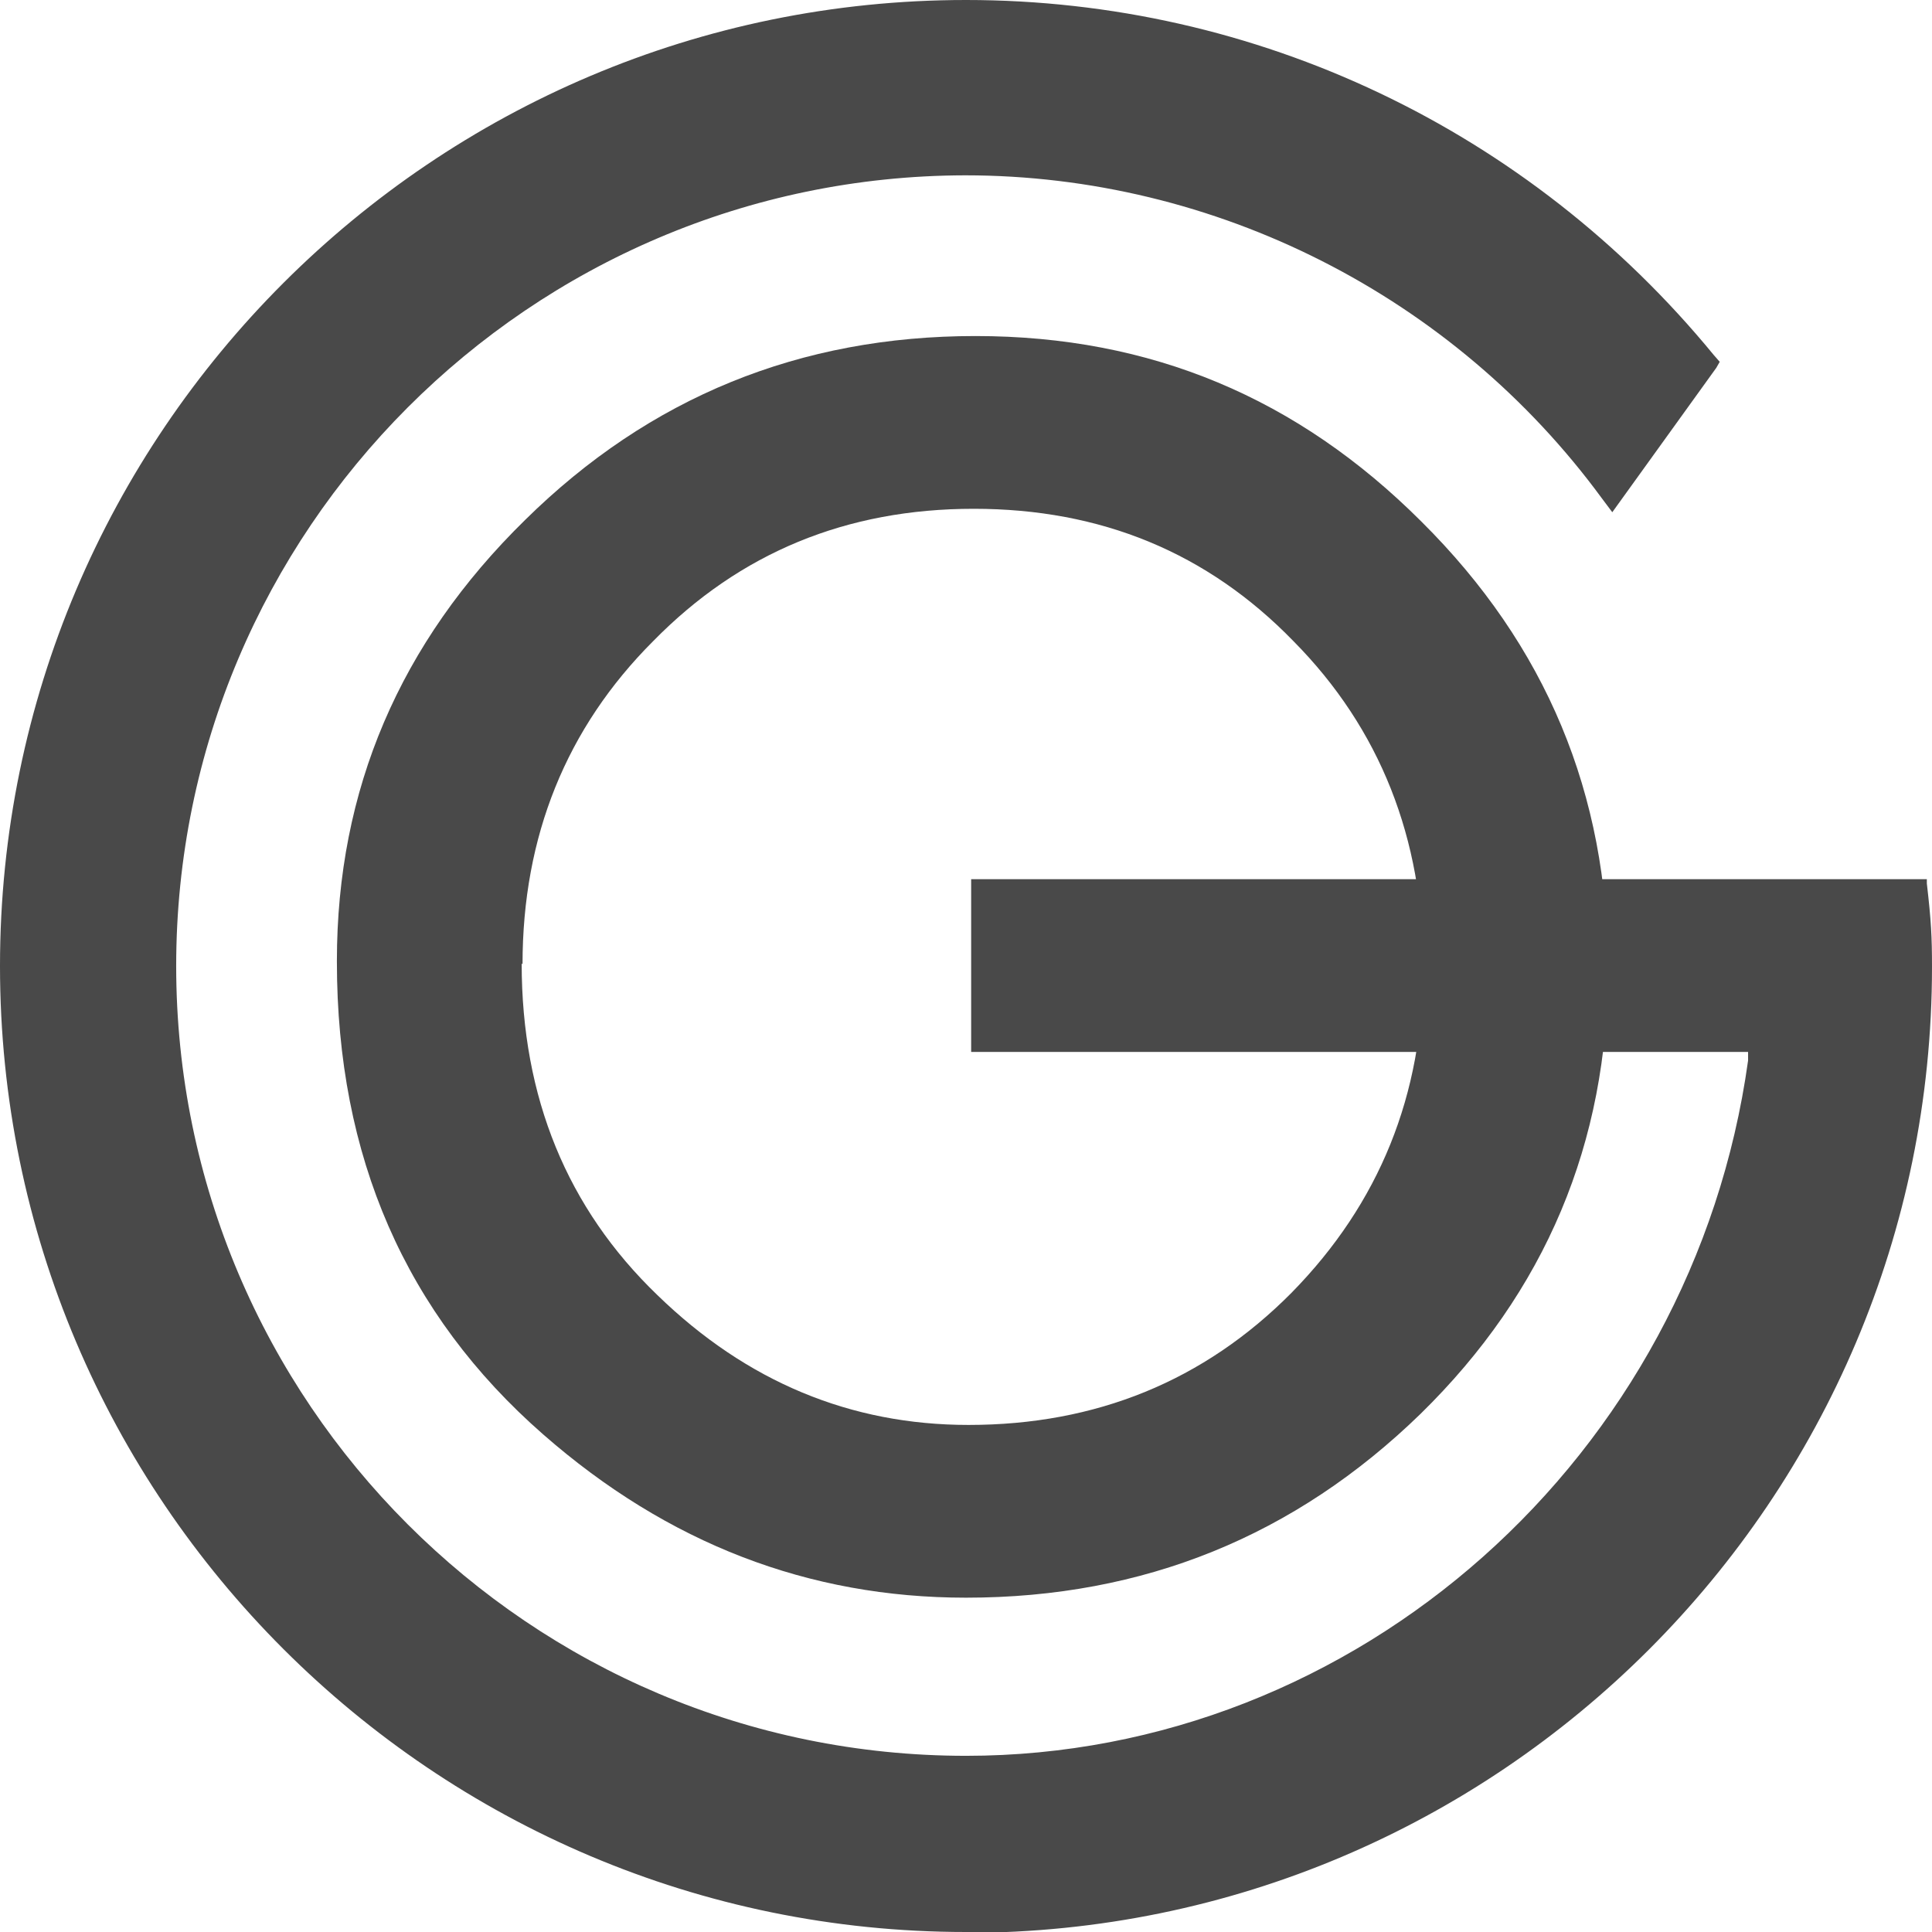 <?xml version="1.0" encoding="UTF-8"?><svg id="_レイヤー_2" xmlns="http://www.w3.org/2000/svg" viewBox="0 0 22.48 22.48"><defs><style>.cls-1{fill:#494949;stroke-width:0px;}</style></defs><g id="_レイヤー_1-2"><path class="cls-1" d="M3.92,11.18c0-1.99.73-3.7,2.19-5.13,1.45-1.43,3.2-2.14,5.24-2.14s3.75.72,5.19,2.16c1.45,1.44,2.17,3.17,2.17,5.2s-.73,3.76-2.18,5.18c-1.46,1.42-3.22,2.14-5.29,2.14-1.83,0-3.47-.63-4.92-1.9-1.6-1.4-2.4-3.23-2.4-5.5ZM6.07,11.21c0,1.56.53,2.85,1.58,3.86,1.04,1.01,2.25,1.51,3.62,1.51,1.48,0,2.74-.51,3.76-1.54,1.02-1.04,1.53-2.3,1.53-3.79s-.5-2.77-1.51-3.79c-1-1.03-2.24-1.54-3.72-1.54s-2.72.51-3.73,1.54c-1.01,1.01-1.52,2.27-1.52,3.76Z"/><path class="cls-1" d="M11.24,22.48C5.04,22.48,0,17.44,0,11.24S5.04,0,11.24,0c3.38,0,6.55,1.51,8.7,4.13l.07.08-.04.07-1.21,1.68-.12-.16c-1.73-2.36-4.5-3.76-7.41-3.76C6.17,2.05,2.05,6.17,2.05,11.24s4.12,9.19,9.19,9.19c4.55,0,8.46-3.48,9.1-8.09v-.1s-9.04,0-9.04,0v-2.01h9.31s1.81,0,1.81,0v.05c.05.43.06.62.06.97,0,6.2-5.04,11.24-11.24,11.24Z"/></g></svg>
